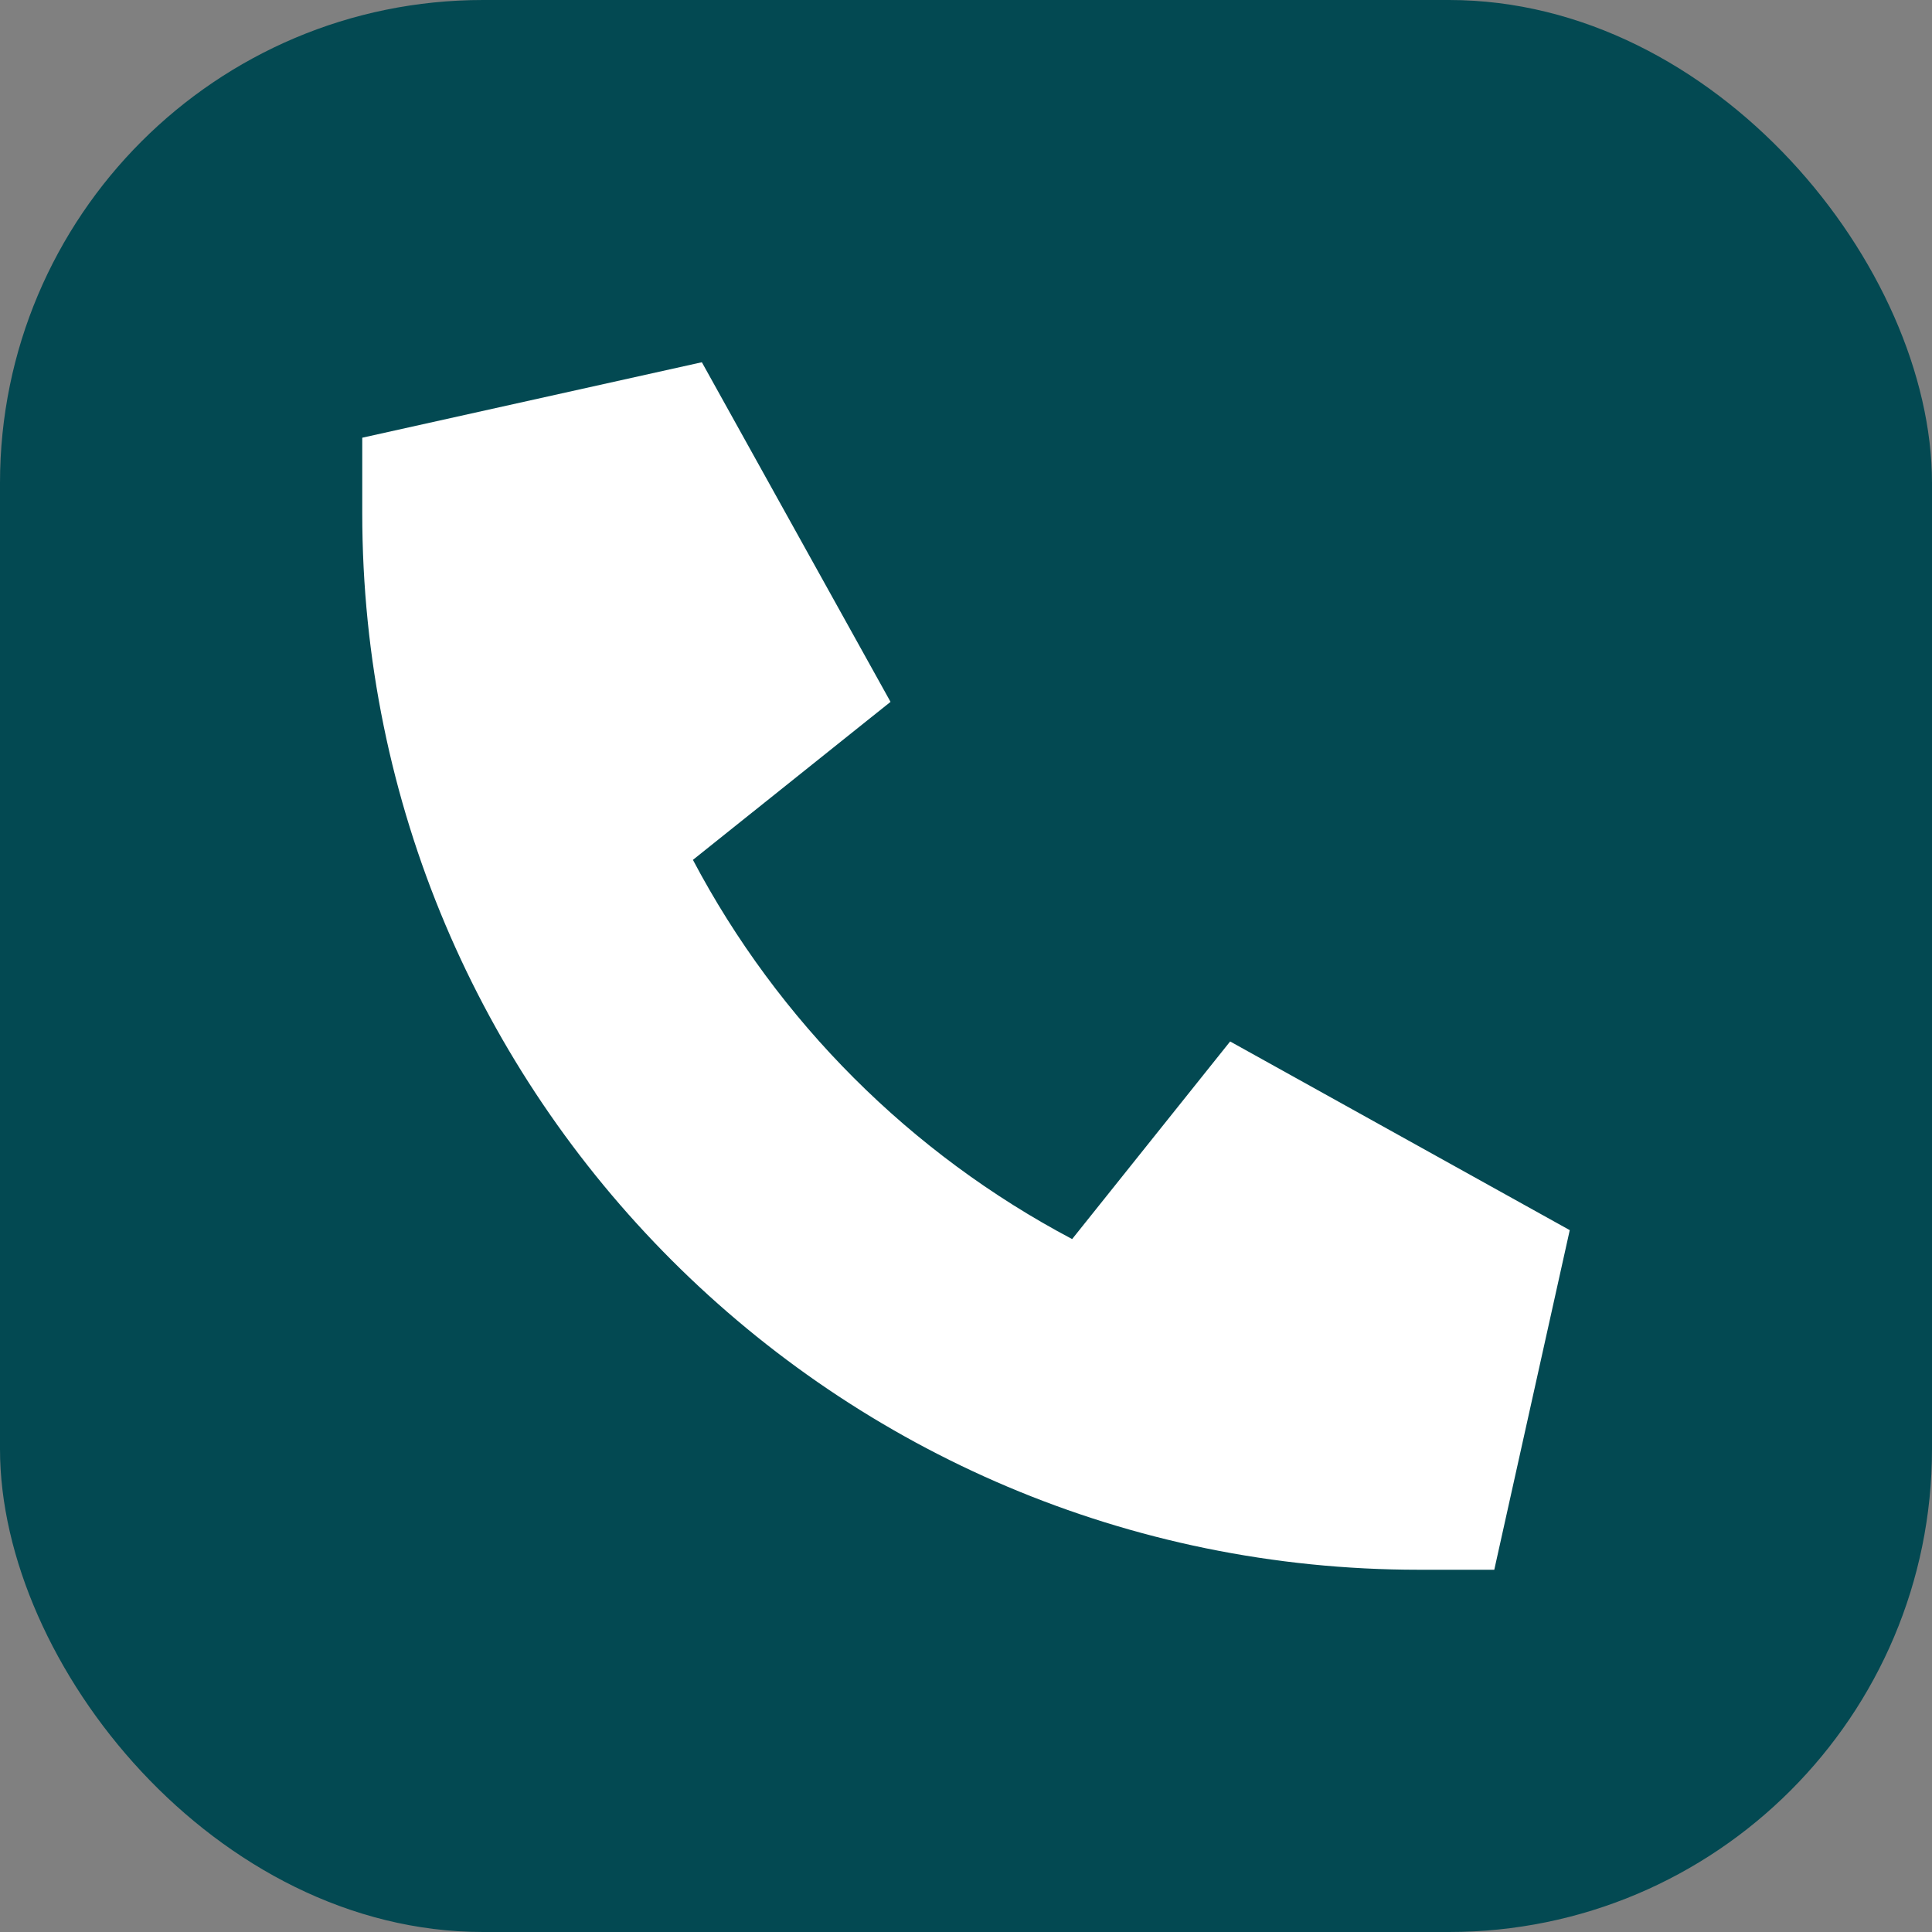 <svg data-v-51e3275f="" width="32" height="32" viewBox="0 0 32 32" fill="none" xmlns="http://www.w3.org/2000/svg"><rect x="0" y="0" width="32" height="32" fill="#808080" stroke="none"/><rect data-v-51e3275f="" width="32" height="32" rx="8" fill="#034952"></rect> <g data-v-51e3275f="" clip-path="url(#clip0_3_10)"><path data-v-51e3275f="" d="M6 7.25L11.625 6L14.75 11.625L11.477 14.242C12.887 16.914 15.082 19.109 17.758 20.523L20.375 17.25L26 20.375L24.75 26H23.5C13.836 26 6 18.164 6 8.5V7.25Z" fill="white"></path></g> <defs data-v-51e3275f=""><clipPath data-v-51e3275f="" id="clip0_3_10"><rect data-v-51e3275f="" width="20" height="20" fill="white" transform="translate(6 6)"></rect></clipPath></defs></svg>